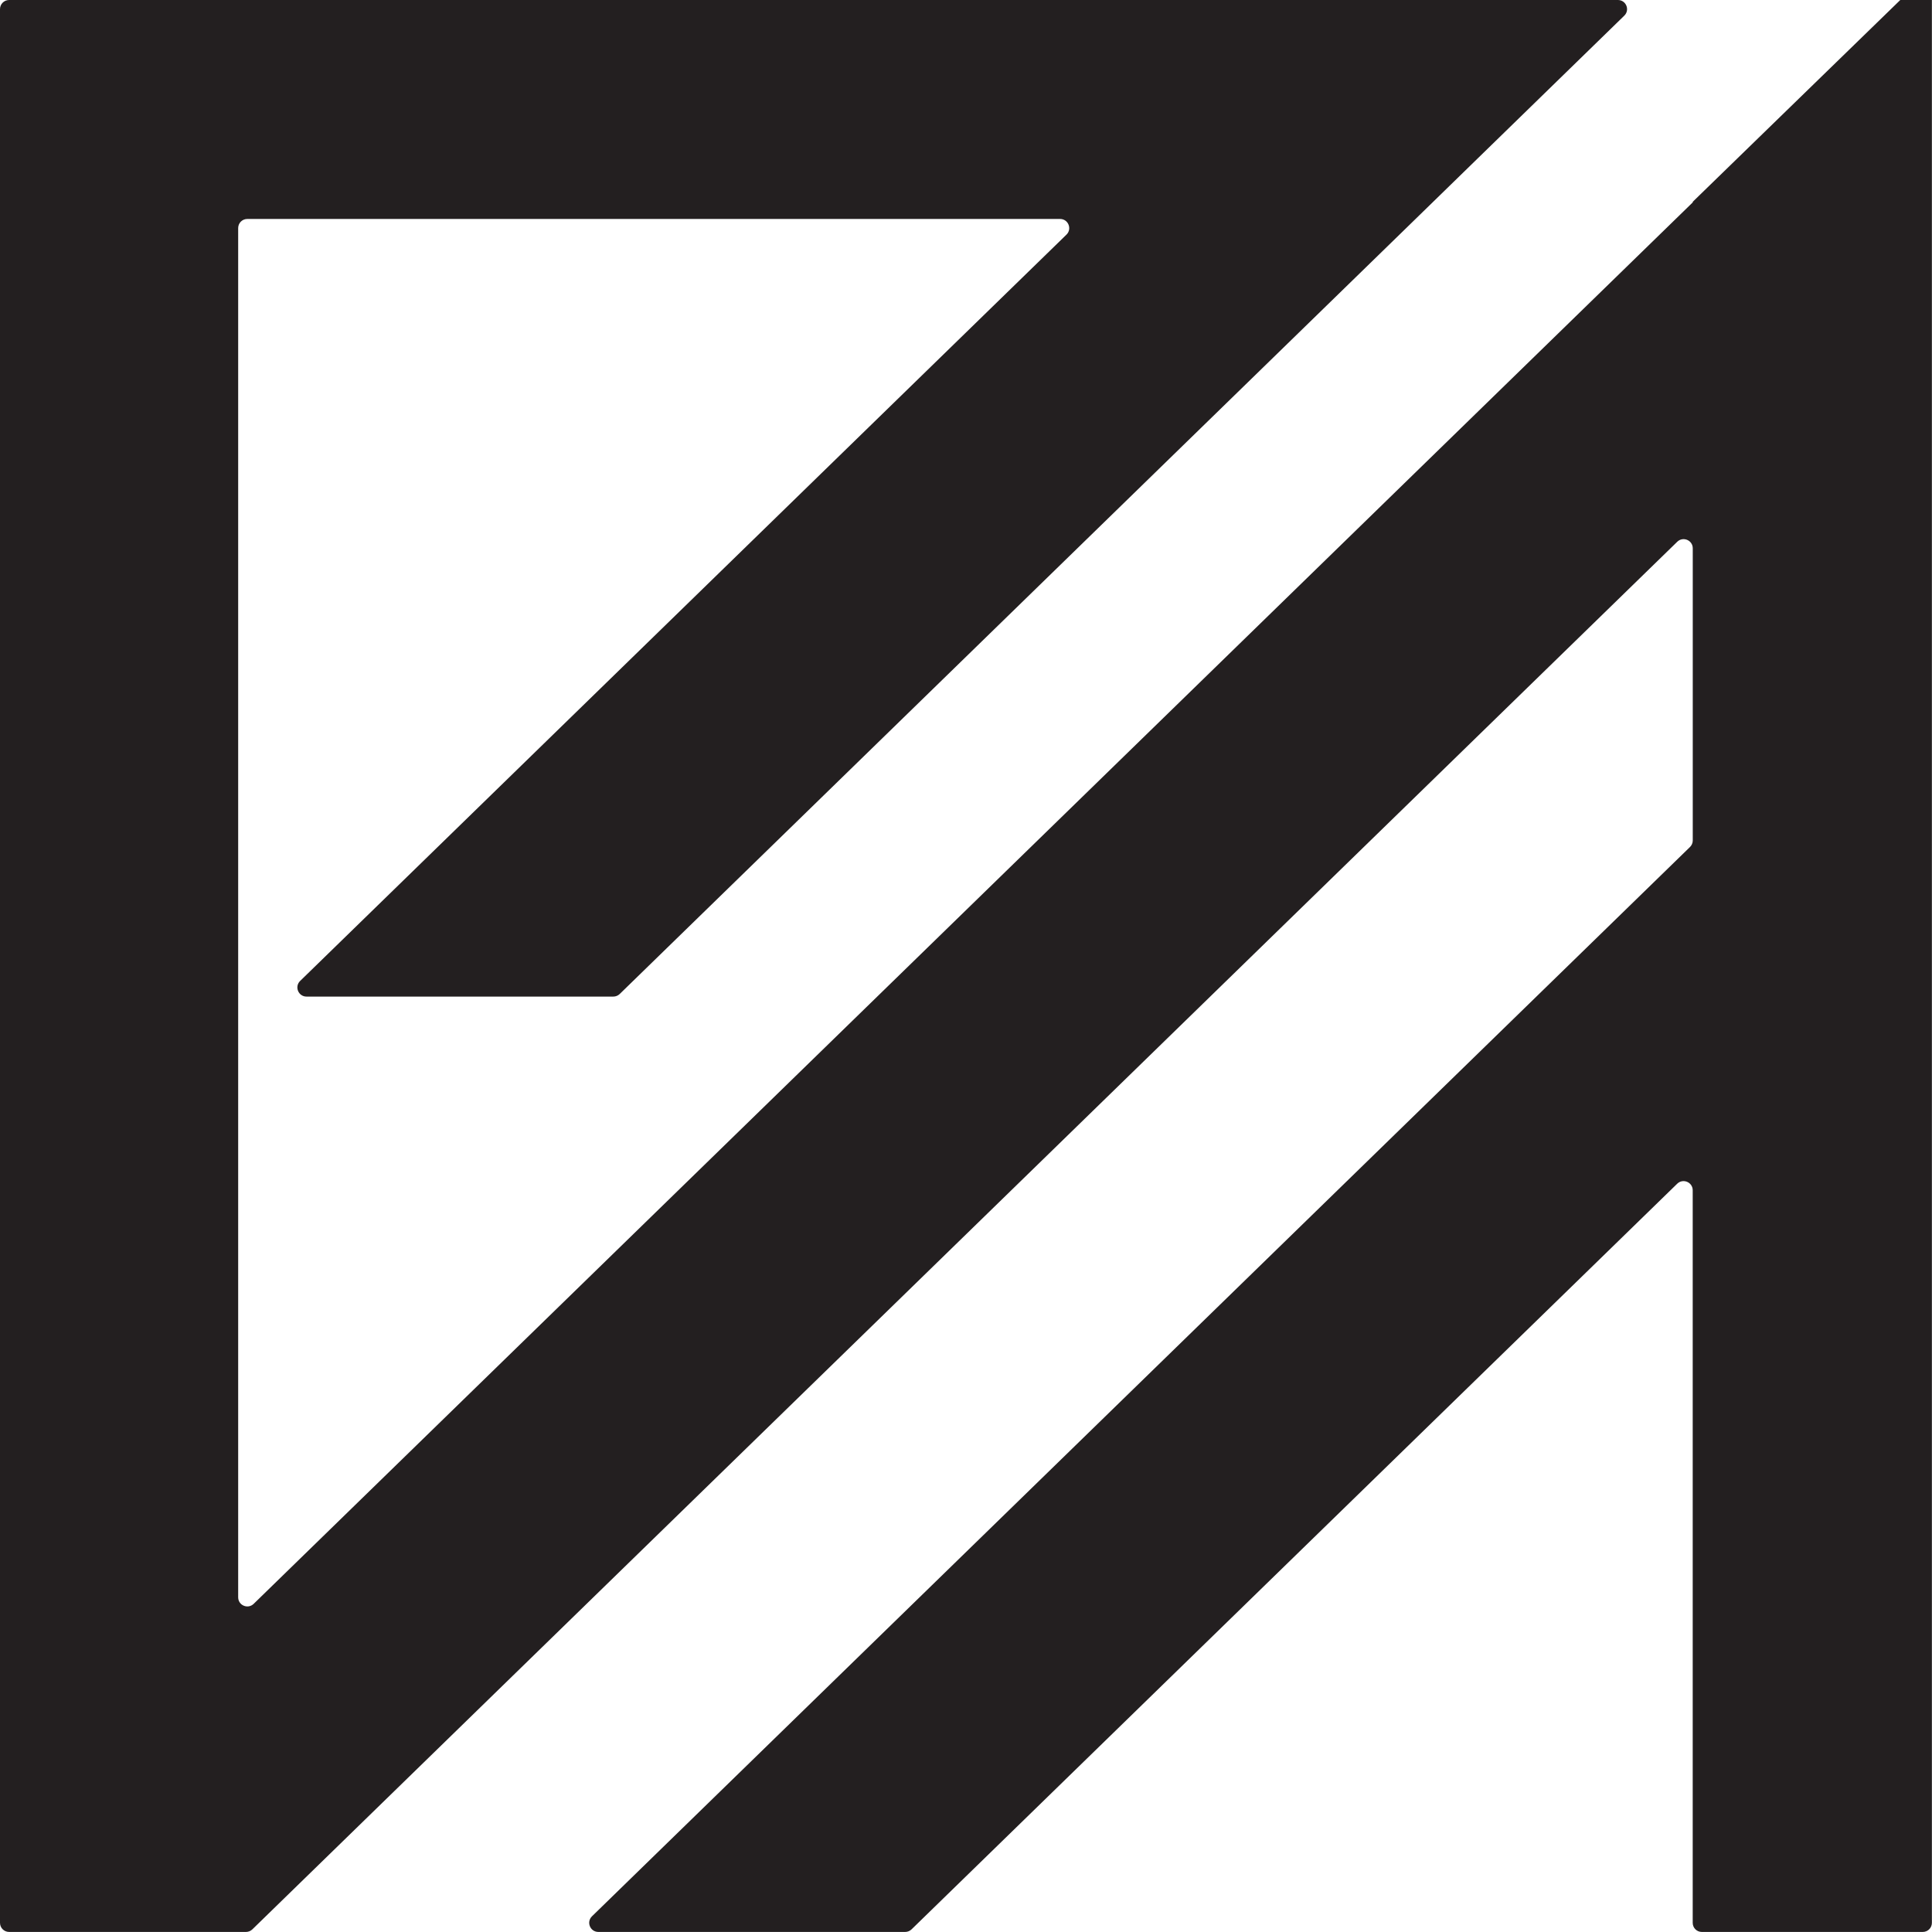 <svg xmlns="http://www.w3.org/2000/svg" id="Layer_1" viewBox="0 0 360 360"><defs><style>.cls-1{fill:#231f20;}</style></defs><path class="cls-1" d="m354.09,0l-38.67,37.6v.11L47.27,298.85c-1.08,1.05-2.89.29-2.89-1.22V42.5c0-.94.76-1.7,1.7-1.7h151.45c1.53,0,2.28,1.86,1.19,2.92L55.93,182.78c-1.1,1.07-.34,2.92,1.19,2.92h57.16c.44,0,.87-.17,1.19-.48L263.77,40.8l11.69-11.39,27.2-26.49c1.1-1.07.34-2.92-1.19-2.92H1.7C.76,0,0,.76,0,1.7v356.59c0,.94.76,1.7,1.7,1.7h44.13c.44,0,.87-.17,1.19-.48L312.53,100.95c1.08-1.05,2.89-.29,2.89,1.22v54.44c0,.46-.19.9-.52,1.22l-204.59,199.24c-1.1,1.07-.34,2.92,1.19,2.92h57.16c.44,0,.87-.17,1.19-.48l142.67-138.94c1.08-1.05,2.89-.29,2.89,1.22v136.5c0,.94.76,1.7,1.7,1.7h41.17c.94,0,1.7-.76,1.7-1.7V0h-5.91Z"></path></svg>